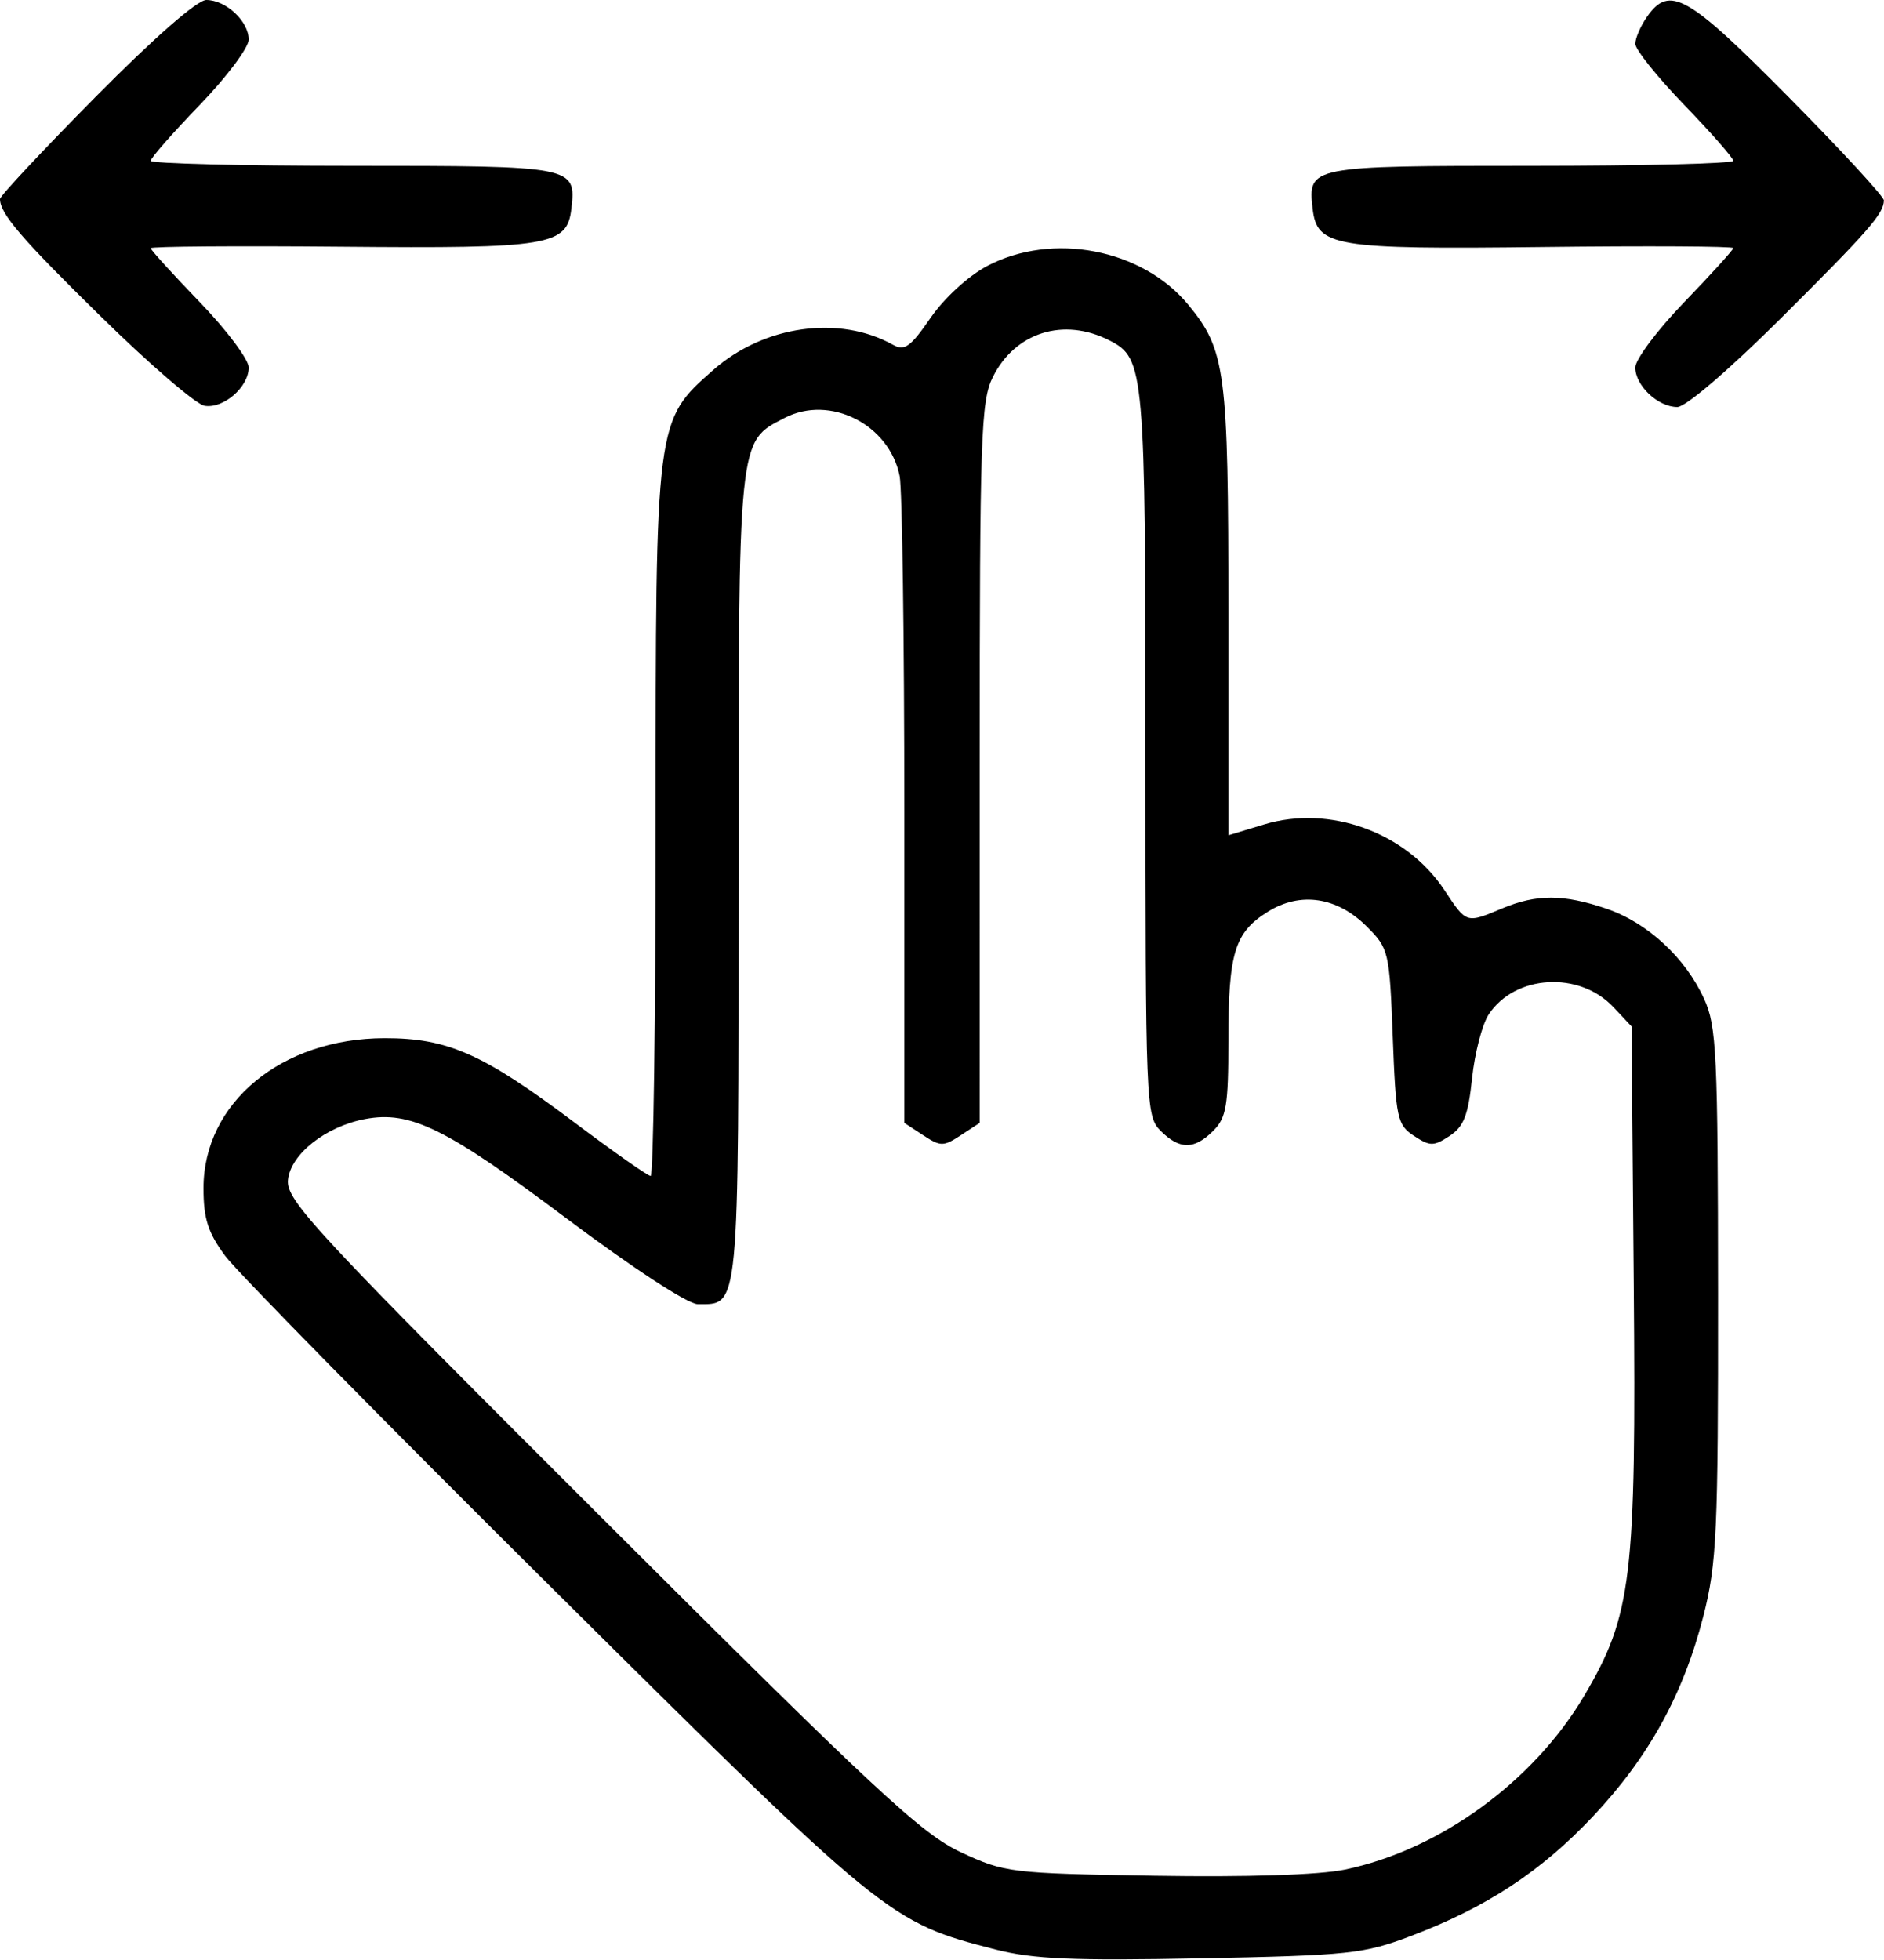 <?xml version="1.0" encoding="UTF-8"?> <svg xmlns="http://www.w3.org/2000/svg" width="250" height="260" viewBox="0 0 250 260" fill="none"> <path fill-rule="evenodd" clip-rule="evenodd" d="M12.701 12.836C5.715 19.896 0 26 0 26.402C0 28.344 2.865 31.675 13.538 42.14C19.91 48.388 26.033 53.649 27.144 53.83C29.658 54.241 33 51.341 33 48.748C33 47.68 30.075 43.776 26.5 40.073C22.925 36.37 20 33.151 19.999 32.92C19.999 32.689 31.362 32.602 45.249 32.727C73.004 32.977 75.251 32.605 75.822 27.666C76.471 22.056 76.187 22 46.878 22C32.095 22 20 21.699 20 21.33C20 20.962 22.925 17.63 26.5 13.927C30.075 10.224 33 6.32 33 5.252C33 2.821 29.977 0 27.372 0C26.173 0 20.427 5.027 12.701 12.836ZM218.557 2.223C217.701 3.445 217 5.064 217 5.82C217 6.576 219.925 10.224 223.5 13.927C227.075 17.63 230 20.962 230 21.33C230 21.699 217.905 22 203.122 22C173.813 22 173.529 22.056 174.178 27.666C174.763 32.729 176.945 33.093 204.75 32.766C218.637 32.603 230 32.665 230 32.905C230 33.144 227.075 36.37 223.5 40.073C219.925 43.776 217 47.68 217 48.748C217 51.163 220.02 54.002 222.579 53.993C223.69 53.99 229.475 49.034 236.296 42.243C247.987 30.605 249.955 28.353 249.985 26.586C249.993 26.083 244.285 19.896 237.299 12.836C223.92 -0.686 221.539 -2.035 218.557 2.223ZM130.975 35.295C128.479 36.615 125.294 39.537 123.477 42.173C120.817 46.033 120.029 46.596 118.492 45.736C111.392 41.762 101.372 43.16 94.672 49.058C86.97 55.837 87 55.602 87 109.178C87 134.93 86.702 156 86.338 156C85.974 156 81.419 152.801 76.217 148.89C64.091 139.776 59.416 137.703 51.023 137.717C37.342 137.74 27.012 146.291 27.004 157.6C27.001 161.656 27.59 163.498 29.884 166.6C31.47 168.745 51.158 188.746 73.634 211.046C117.59 254.658 118.002 254.992 132.11 258.607C137.112 259.888 142.375 260.114 159.403 259.779C179.051 259.392 180.963 259.188 187.242 256.809C197.234 253.022 204.459 248.28 211.348 240.984C218.757 233.137 223.37 224.781 226.025 214.404C227.81 207.423 227.998 203.306 227.978 171.59C227.958 139.762 227.786 136.128 226.129 132.5C223.632 127.033 218.608 122.395 213.178 120.545C207.483 118.605 203.91 118.593 199.346 120.5C194.524 122.515 194.628 122.548 191.655 118.055C186.603 110.42 176.45 106.73 167.75 109.365L163 110.804V81.268C163 49.186 162.643 46.45 157.679 40.427C151.567 33.012 139.63 30.718 130.975 35.295ZM147.24 45.168C151.878 47.544 152 48.948 152 99.95C152 146.667 152.055 148.055 154 150C156.531 152.531 158.469 152.531 161 150C162.732 148.268 163 146.667 163 138.065C163 126.386 163.817 123.709 168.225 120.953C172.557 118.243 177.435 118.974 181.384 122.923C184.286 125.825 184.38 126.224 184.812 137.514C185.228 148.385 185.407 149.221 187.628 150.676C189.765 152.076 190.233 152.078 192.35 150.69C194.235 149.455 194.825 147.947 195.336 143.061C195.686 139.712 196.675 135.899 197.535 134.587C201.01 129.284 209.557 128.771 214.09 133.595L216.5 136.159L216.792 170.329C217.125 209.375 216.539 214.246 210.222 224.943C203.488 236.346 191.015 245.402 178.451 248.01C175.058 248.714 165.426 249.026 153.231 248.825C134.051 248.509 133.332 248.422 127.5 245.703C122.269 243.264 116.147 237.563 79.715 201.203C41.663 163.226 37.955 159.235 38.215 156.532C38.542 153.122 43.223 149.424 48.453 148.443C54.452 147.317 59.185 149.644 74.985 161.489C83.99 168.239 91.275 173 92.599 173C98.137 173 98 174.435 98 116.379C98 57.507 97.884 58.663 104.138 55.428C110.144 52.323 118.011 56.303 119.378 63.139C119.72 64.85 120 84.858 120 107.602V148.954L122.5 150.592C124.816 152.109 125.184 152.109 127.5 150.592L130 148.954L130.002 101.227C130.003 57.792 130.16 53.185 131.752 50C134.714 44.069 141.166 42.056 147.24 45.168Z" fill="black"></path> </svg> 